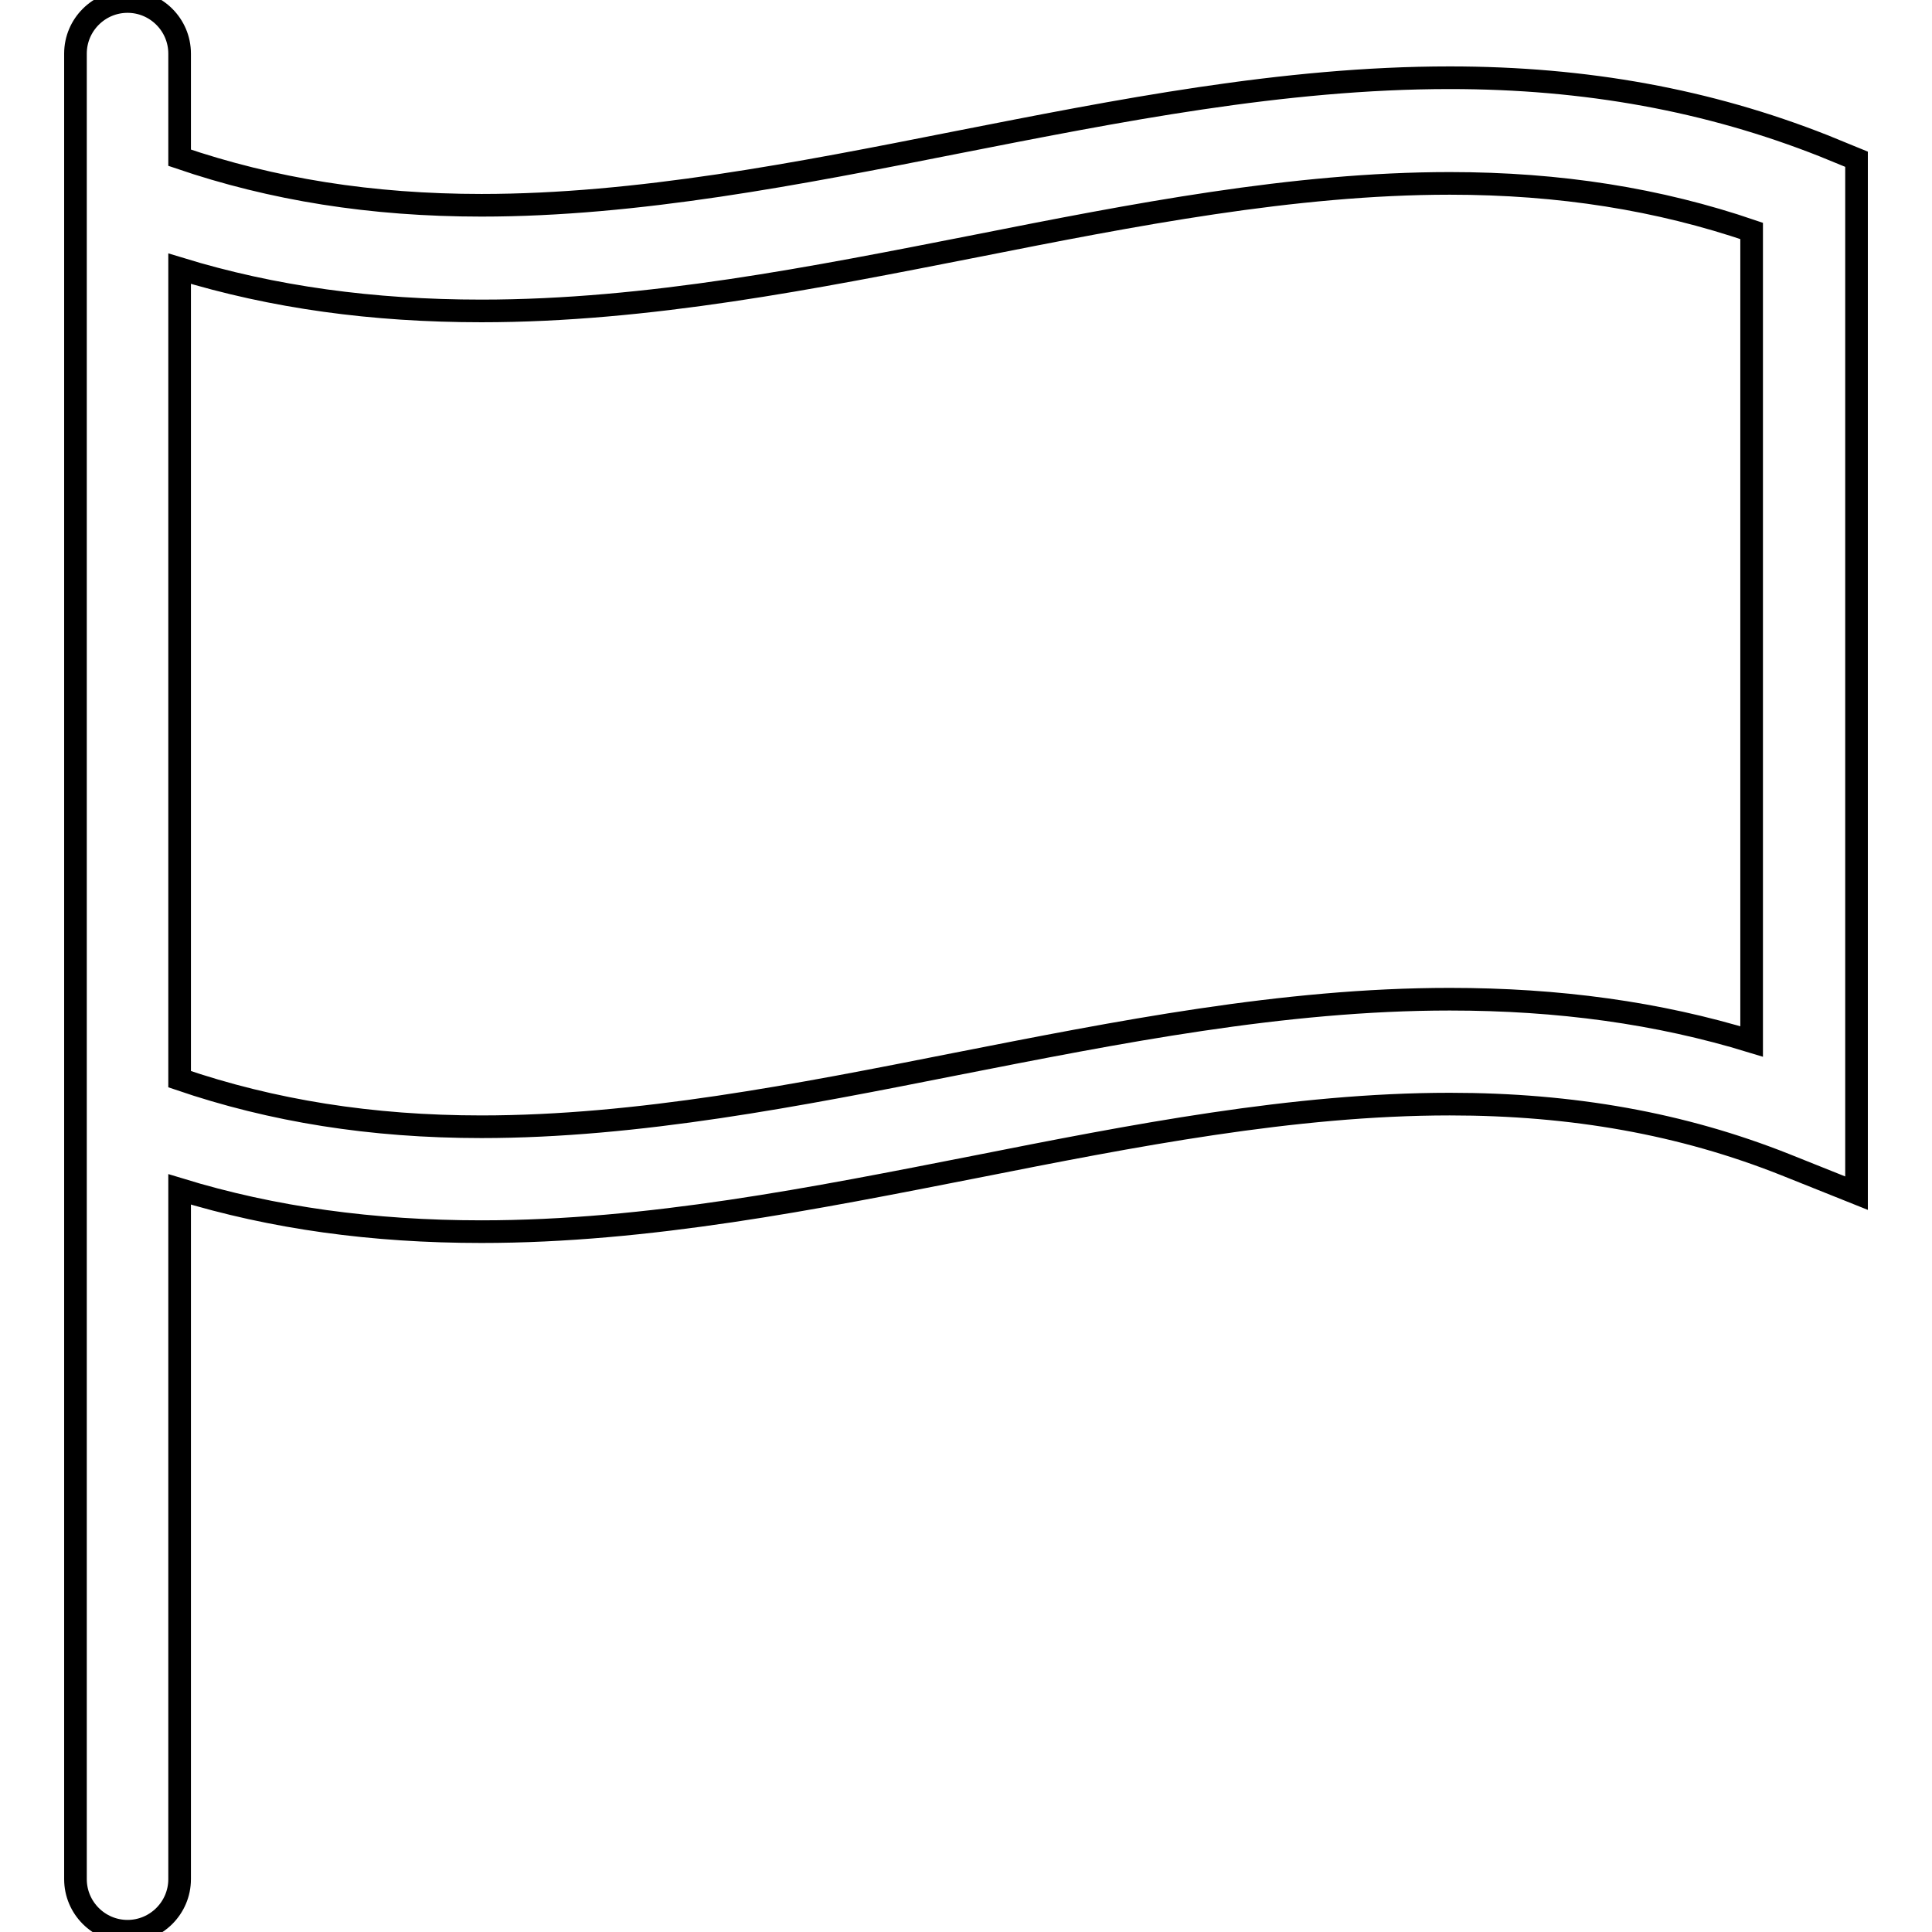 <?xml version="1.0" encoding="utf-8"?>
<!-- Svg Vector Icons : http://www.onlinewebfonts.com/icon -->
<!DOCTYPE svg PUBLIC "-//W3C//DTD SVG 1.1//EN" "http://www.w3.org/Graphics/SVG/1.1/DTD/svg11.dtd">
<svg version="1.1" xmlns="http://www.w3.org/2000/svg" xmlns:xlink="http://www.w3.org/1999/xlink" x="0px" y="0px" viewBox="0 0 256 256" enable-background="new 0 0 256 256" xml:space="preserve">
<g><g><path stroke-width="3" fill-opacity="0" stroke="#000000"  d="M241.6,19.3c-15.2-6-31.4-9-49.5-9c-22.1,0-44.1,4.4-65.5,8.6c-20.7,4.1-42.1,8.3-62.8,8.3c-14.6,0-27.7-2.1-40-6.3V7.1c0-3.8-3.1-6.9-6.9-6.9c-3.8,0-6.9,3.1-6.9,6.9v8.5v136.9V249c0,3.8,3.1,6.9,6.9,6.9c3.8,0,6.9-3.1,6.9-6.9v-91.4c12.4,3.8,25.6,5.6,40,5.6l0,0c22.1,0,44.1-4.4,65.5-8.6c20.7-4.1,42.1-8.3,62.8-8.3c16.3,0,30.8,2.6,44.4,8l9.5,3.8V21.1L241.6,19.3z M232.1,138c-12.4-3.8-25.6-5.6-40-5.6c-22.1,0-44.1,4.4-65.5,8.6c-20.7,4.1-42.1,8.3-62.8,8.3l0,0c-14.6,0-27.7-2.1-40-6.3V35.6c12.4,3.8,25.6,5.6,40,5.6c22.1,0,44.1-4.4,65.5-8.6c20.7-4.1,42.1-8.3,62.8-8.3c14.6,0,27.7,2.1,40,6.3V138L232.1,138z"/></g></g>
</svg>